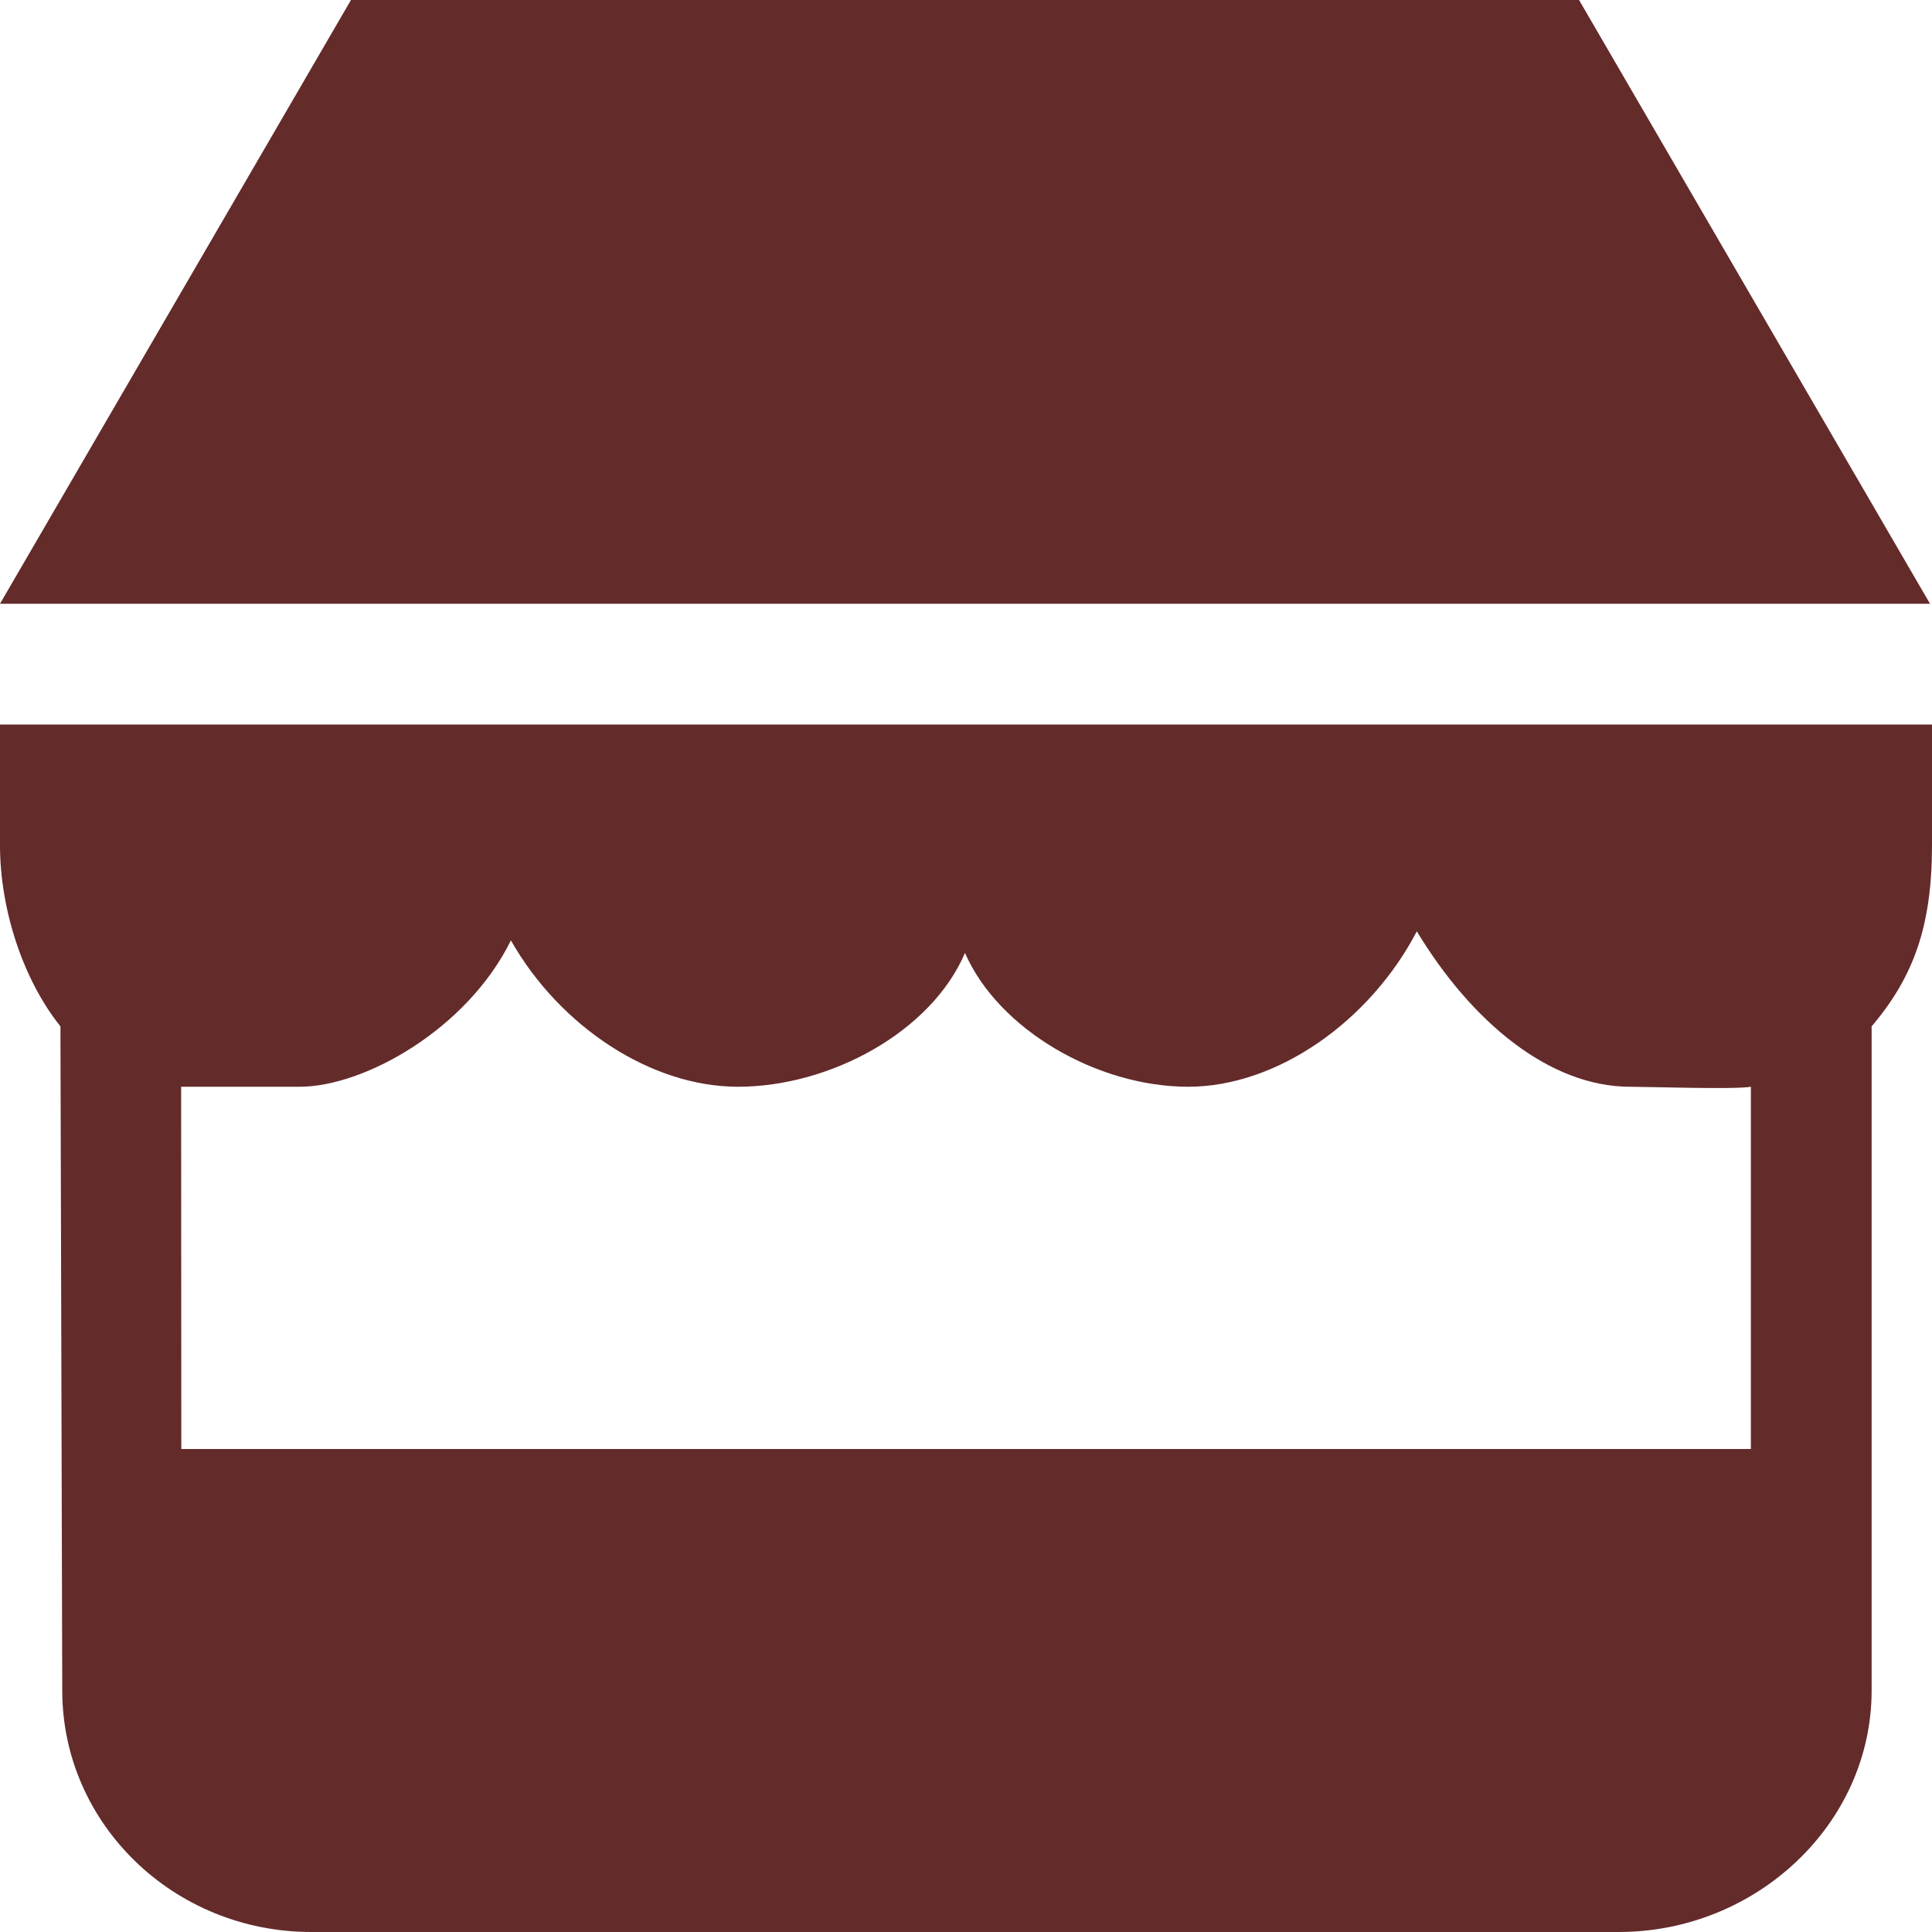 <svg width="32" height="32" viewBox="0 0 32 32" fill="none" xmlns="http://www.w3.org/2000/svg">
<g clip-path="url(#clip0_260_1210)">
<path fill-rule="evenodd" clip-rule="evenodd" d="M26.154 0H5.813L0 10H31.967L26.154 0ZM29 24H3.003L3 18H4.964C6.038 18 7.741 17.042 8.462 15.576C9.271 17.001 10.781 18 12.223 18C13.746 18 15.423 17.094 15.983 15.784C16.544 17.063 18.186 18 19.678 18C21.158 18 22.691 16.912 23.467 15.426C24.374 16.926 25.665 18 27 18C27.293 18 28.744 18.048 29 18V24ZM0.025 12H0C-0.018 12.435 0 13.431 0 14C0 15.065 0.383 16.229 1.001 17L1.031 28C1.031 30.209 2.878 32 5.156 32H26.811C29.089 32 31 30.209 31 28V17C31.7 16.176 32 15.33 32 14V12H0.025Z" fill="#642B2B"/>
</g>
<defs>
<clipPath id="clip0_260_1210">
<rect width="32" height="32" fill="white"/>
</clipPath>
</defs>
</svg>
